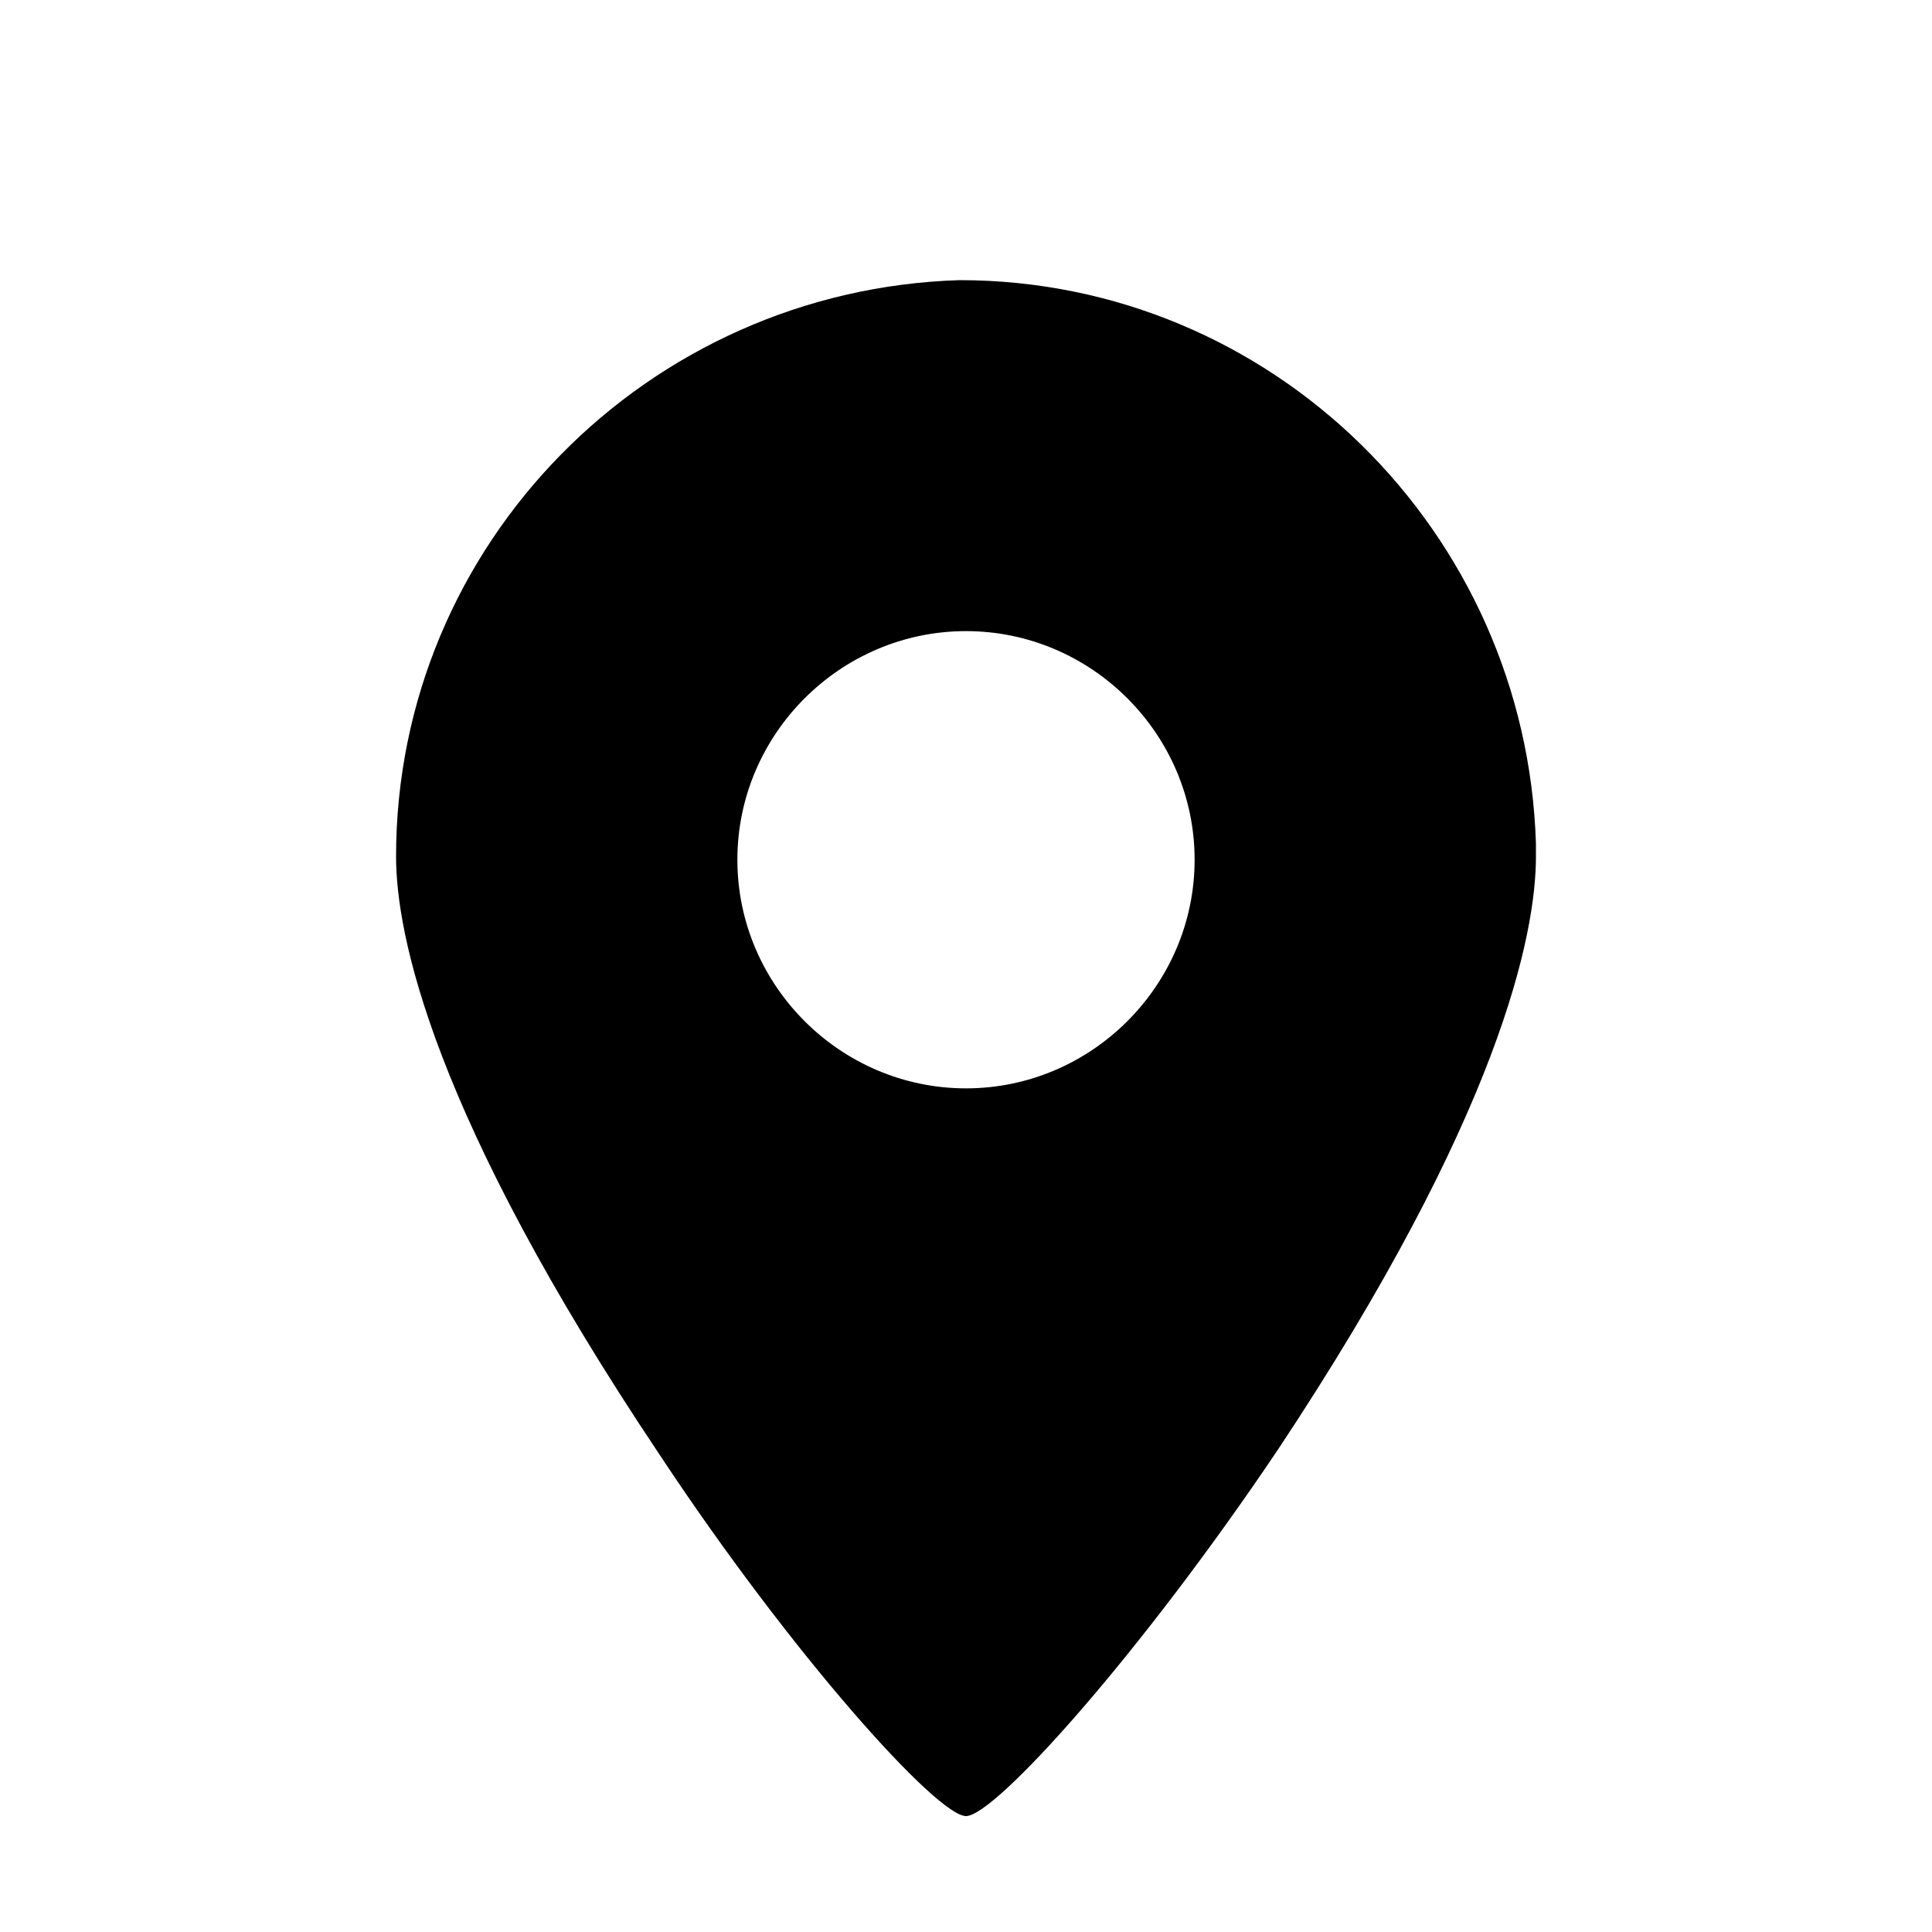 <?xml version="1.0" encoding="utf-8"?>
<!-- Generator: Adobe Illustrator 26.2.0, SVG Export Plug-In . SVG Version: 6.00 Build 0)  -->
<svg version="1.1" baseProfile="tiny" id="Ebene_1" xmlns="http://www.w3.org/2000/svg" xmlns:xlink="http://www.w3.org/1999/xlink"
	 x="0px" y="0px" viewBox="0 0 60 60" overflow="visible" xml:space="preserve">
<g id="icon-146-tag">
	<path id="tag" fill-rule="evenodd" d="M25.9,75.4H10.3c-2.2,0-3.9,1.7-3.9,3.9c0,0,0,0,0,0v15.6l26.1,26.1c1.5,1.5,4,1.5,5.5,0
		l14-14c1.5-1.5,1.5-4,0-5.5L25.9,75.4z M17.1,89.1c1.6,0,2.9-1.3,2.9-2.9s-1.3-2.9-2.9-2.9s-2.9,1.3-2.9,2.9S15.5,89.1,17.1,89.1
		L17.1,89.1z"/>
</g>
<path id="Differenzmenge_1_00000019657895126736699360000006470560176468185479_" d="M30,56.4L30,56.4c-0.9,0-5.4-5-9.5-11.2
	c-7.1-10.6-8.2-16.2-8.2-18.6c0-9.7,7.8-17.6,17.5-17.9c9.7,0,17.6,7.8,17.9,17.5v0.4c0,2.4-1.1,8-8,18.4
	C35.4,51.4,30.9,56.4,30,56.4z M30,19.6c-3.9,0-7.1,3.2-7.1,7.1s3.2,7.1,7.1,7.1s7.1-3.2,7.1-7.1l0,0C37.1,22.8,33.9,19.6,30,19.6
	C30,19.6,30,19.6,30,19.6L30,19.6z"/>
<g id="Ellipse_35_00000044170821178296155650000008445577159360652473_">
	<circle fill="none" cx="30" cy="-33.4" r="26"/>
	<path d="M30-7.4c-14.3,0-26-11.7-26-26s11.7-26,26-26c14.3,0,26,11.7,26,26S44.3-7.4,30-7.4z M30-54.4c-11.6,0-21,9.4-21,21
		s9.4,21,21,21c11.6,0,21-9.4,21-21S41.6-54.4,30-54.4z"/>
</g>
<path d="M38.9-22.7c-0.4,0-0.7-0.1-1.1-0.2l-9.4-4.6c-0.9-0.4-1.4-1.3-1.4-2.3v-15.1c0-1.4,1.1-2.5,2.5-2.5s2.5,1.1,2.5,2.5v13.5
	l8,3.9c1.2,0.6,1.8,2.1,1.2,3.3C40.7-23.2,39.9-22.7,38.9-22.7z"/>
<path id="_5626245661582807970_00000015352772107306512500000011983320477213238438_" fill-rule="evenodd" d="M18.4-127
	c1.3,0,2.3,1,2.3,2.3v2.3h18.6v-2.3c0-1.3,1-2.3,2.3-2.3c1.3,0,2.3,1,2.3,2.3v2.3h4.6c3.9,0,7,3.1,7,7v32.5c0,3.9-3.1,7-7,7H11.4
	c-3.9,0-7-3.1-7-7v-32.5c0-3.9,3.1-7,7-7c0,0,0,0,0,0h4.6v-2.3C16.1-126,17.1-127,18.4-127C18.4-127,18.4-127,18.4-127z M11.4-117.7
	c-1.3,0-2.3,1-2.3,2.3c0,0,0,0,0,0v4.6h41.8v-4.7c0-1.3-1-2.3-2.3-2.3H11.4z M50.9-106.1H9.1v23.2c0,1.3,1,2.3,2.3,2.3c0,0,0,0,0,0
	h37.2c1.3,0,2.3-1,2.3-2.3v0L50.9-106.1z"/>
</svg>
